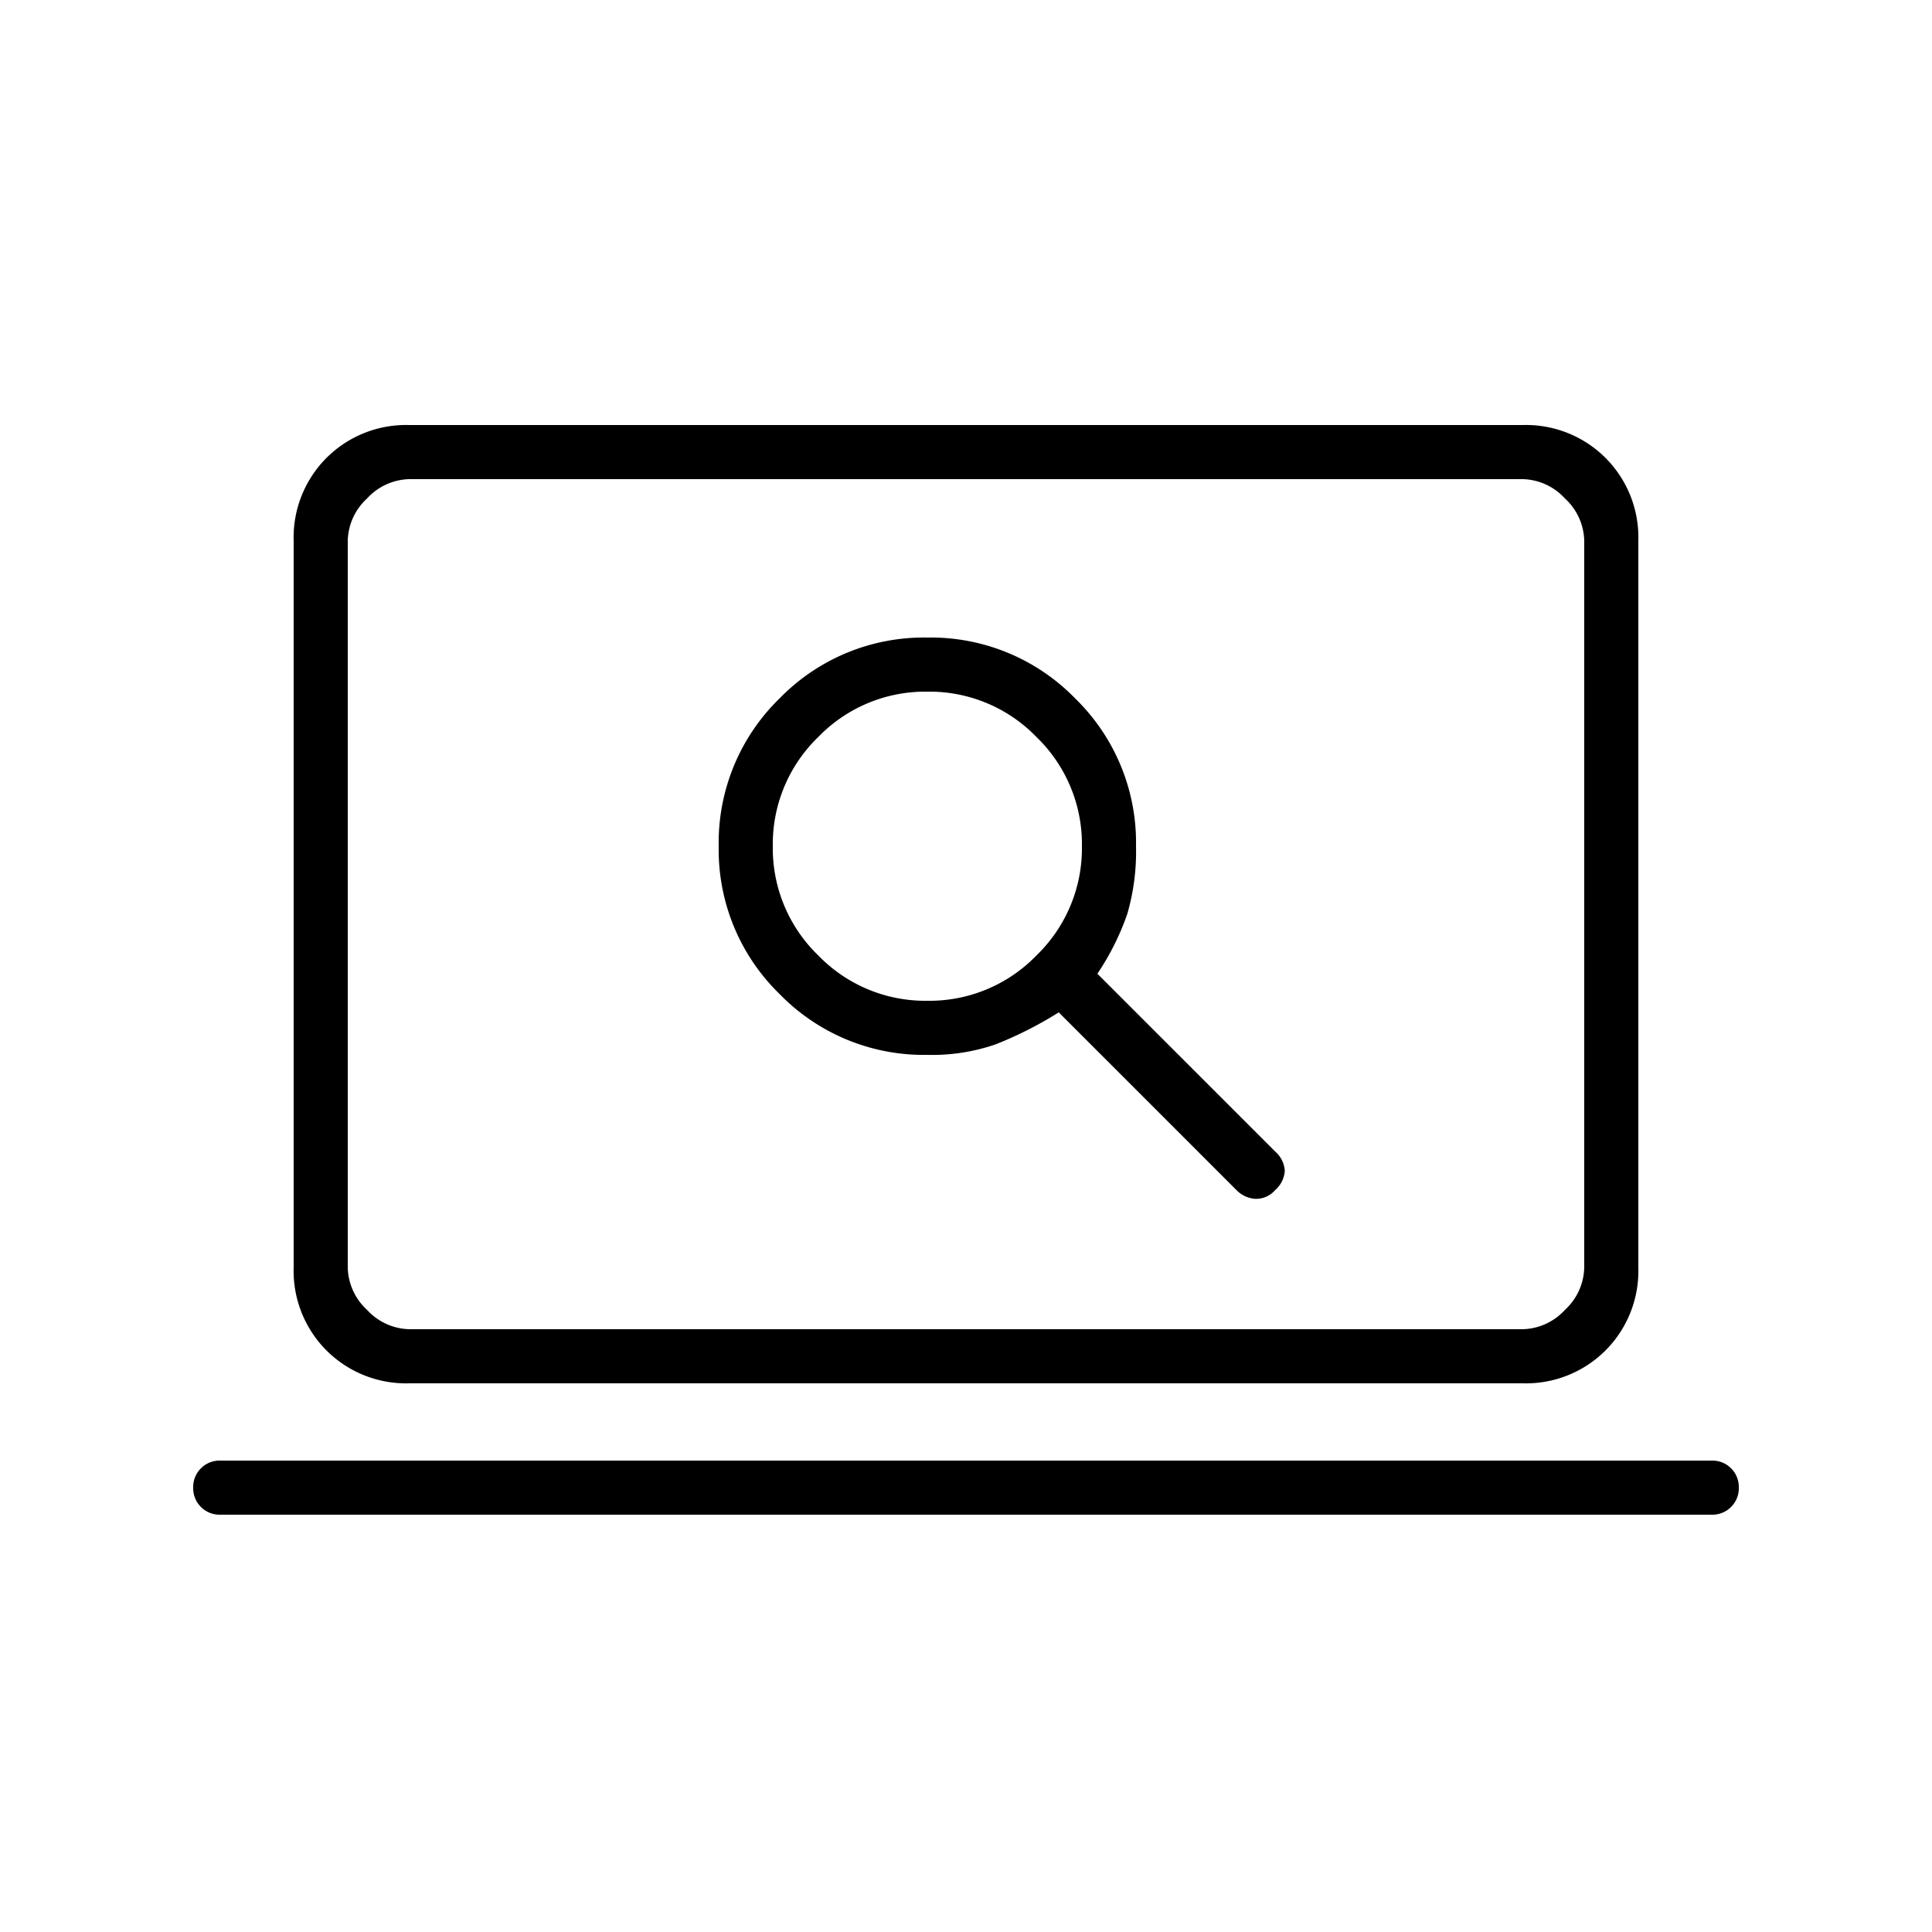 <svg xmlns="http://www.w3.org/2000/svg" xmlns:xlink="http://www.w3.org/1999/xlink" width="50" height="50" viewBox="0 0 50 50">
  <defs>
    <style>
      .cls-1 {
        clip-path: url(#clip-Search_Device);
      }
    </style>
    <clipPath id="clip-Search_Device">
      <rect width="50" height="50"/>
    </clipPath>
  </defs>
  <g id="Search_Device" data-name="Search Device" class="cls-1">
    <path id="screen_search_desktop_FILL0_wght100_GRAD0_opsz24_1_" data-name="screen_search_desktop_FILL0_wght100_GRAD0_opsz24 (1)" d="M99-747.7a5.027,5.027,0,0,0,1.775-.275,9.964,9.964,0,0,0,1.625-.825l4.6,4.6a.75.75,0,0,0,.475.225A.651.651,0,0,0,108-744.2a.72.72,0,0,0,.25-.5.72.72,0,0,0-.25-.5l-4.6-4.6a6.7,6.7,0,0,0,.775-1.55,5.8,5.8,0,0,0,.225-1.75,5.208,5.208,0,0,0-1.575-3.825A5.208,5.208,0,0,0,99-758.5a5.208,5.208,0,0,0-3.825,1.575A5.208,5.208,0,0,0,93.6-753.1a5.208,5.208,0,0,0,1.575,3.825A5.207,5.207,0,0,0,99-747.7Zm0-1.4a3.852,3.852,0,0,1-2.825-1.175A3.852,3.852,0,0,1,95-753.1a3.852,3.852,0,0,1,1.175-2.825A3.852,3.852,0,0,1,99-757.1a3.852,3.852,0,0,1,2.825,1.175A3.852,3.852,0,0,1,103-753.1a3.852,3.852,0,0,1-1.175,2.825A3.852,3.852,0,0,1,99-749.1ZM80.7-735.8a.679.679,0,0,1-.5-.2.679.679,0,0,1-.2-.5.679.679,0,0,1,.2-.5.678.678,0,0,1,.5-.2h38.6a.678.678,0,0,1,.5.2.678.678,0,0,1,.2.5.679.679,0,0,1-.2.5.679.679,0,0,1-.5.2Zm4.9-3.4a2.914,2.914,0,0,1-2.15-.85,2.914,2.914,0,0,1-.85-2.15V-761a2.914,2.914,0,0,1,.85-2.15A2.914,2.914,0,0,1,85.6-764h28.8a2.914,2.914,0,0,1,2.15.85,2.914,2.914,0,0,1,.85,2.15v18.8a2.914,2.914,0,0,1-.85,2.15,2.914,2.914,0,0,1-2.15.85Zm0-1.4h28.8a1.529,1.529,0,0,0,1.1-.5,1.529,1.529,0,0,0,.5-1.1V-761a1.529,1.529,0,0,0-.5-1.1,1.529,1.529,0,0,0-1.1-.5H85.6a1.529,1.529,0,0,0-1.1.5A1.529,1.529,0,0,0,84-761v18.8a1.529,1.529,0,0,0,.5,1.1A1.529,1.529,0,0,0,85.6-740.6Zm-1.6,0v0Z" transform="translate(-75 775)"/>
  </g>
</svg>
